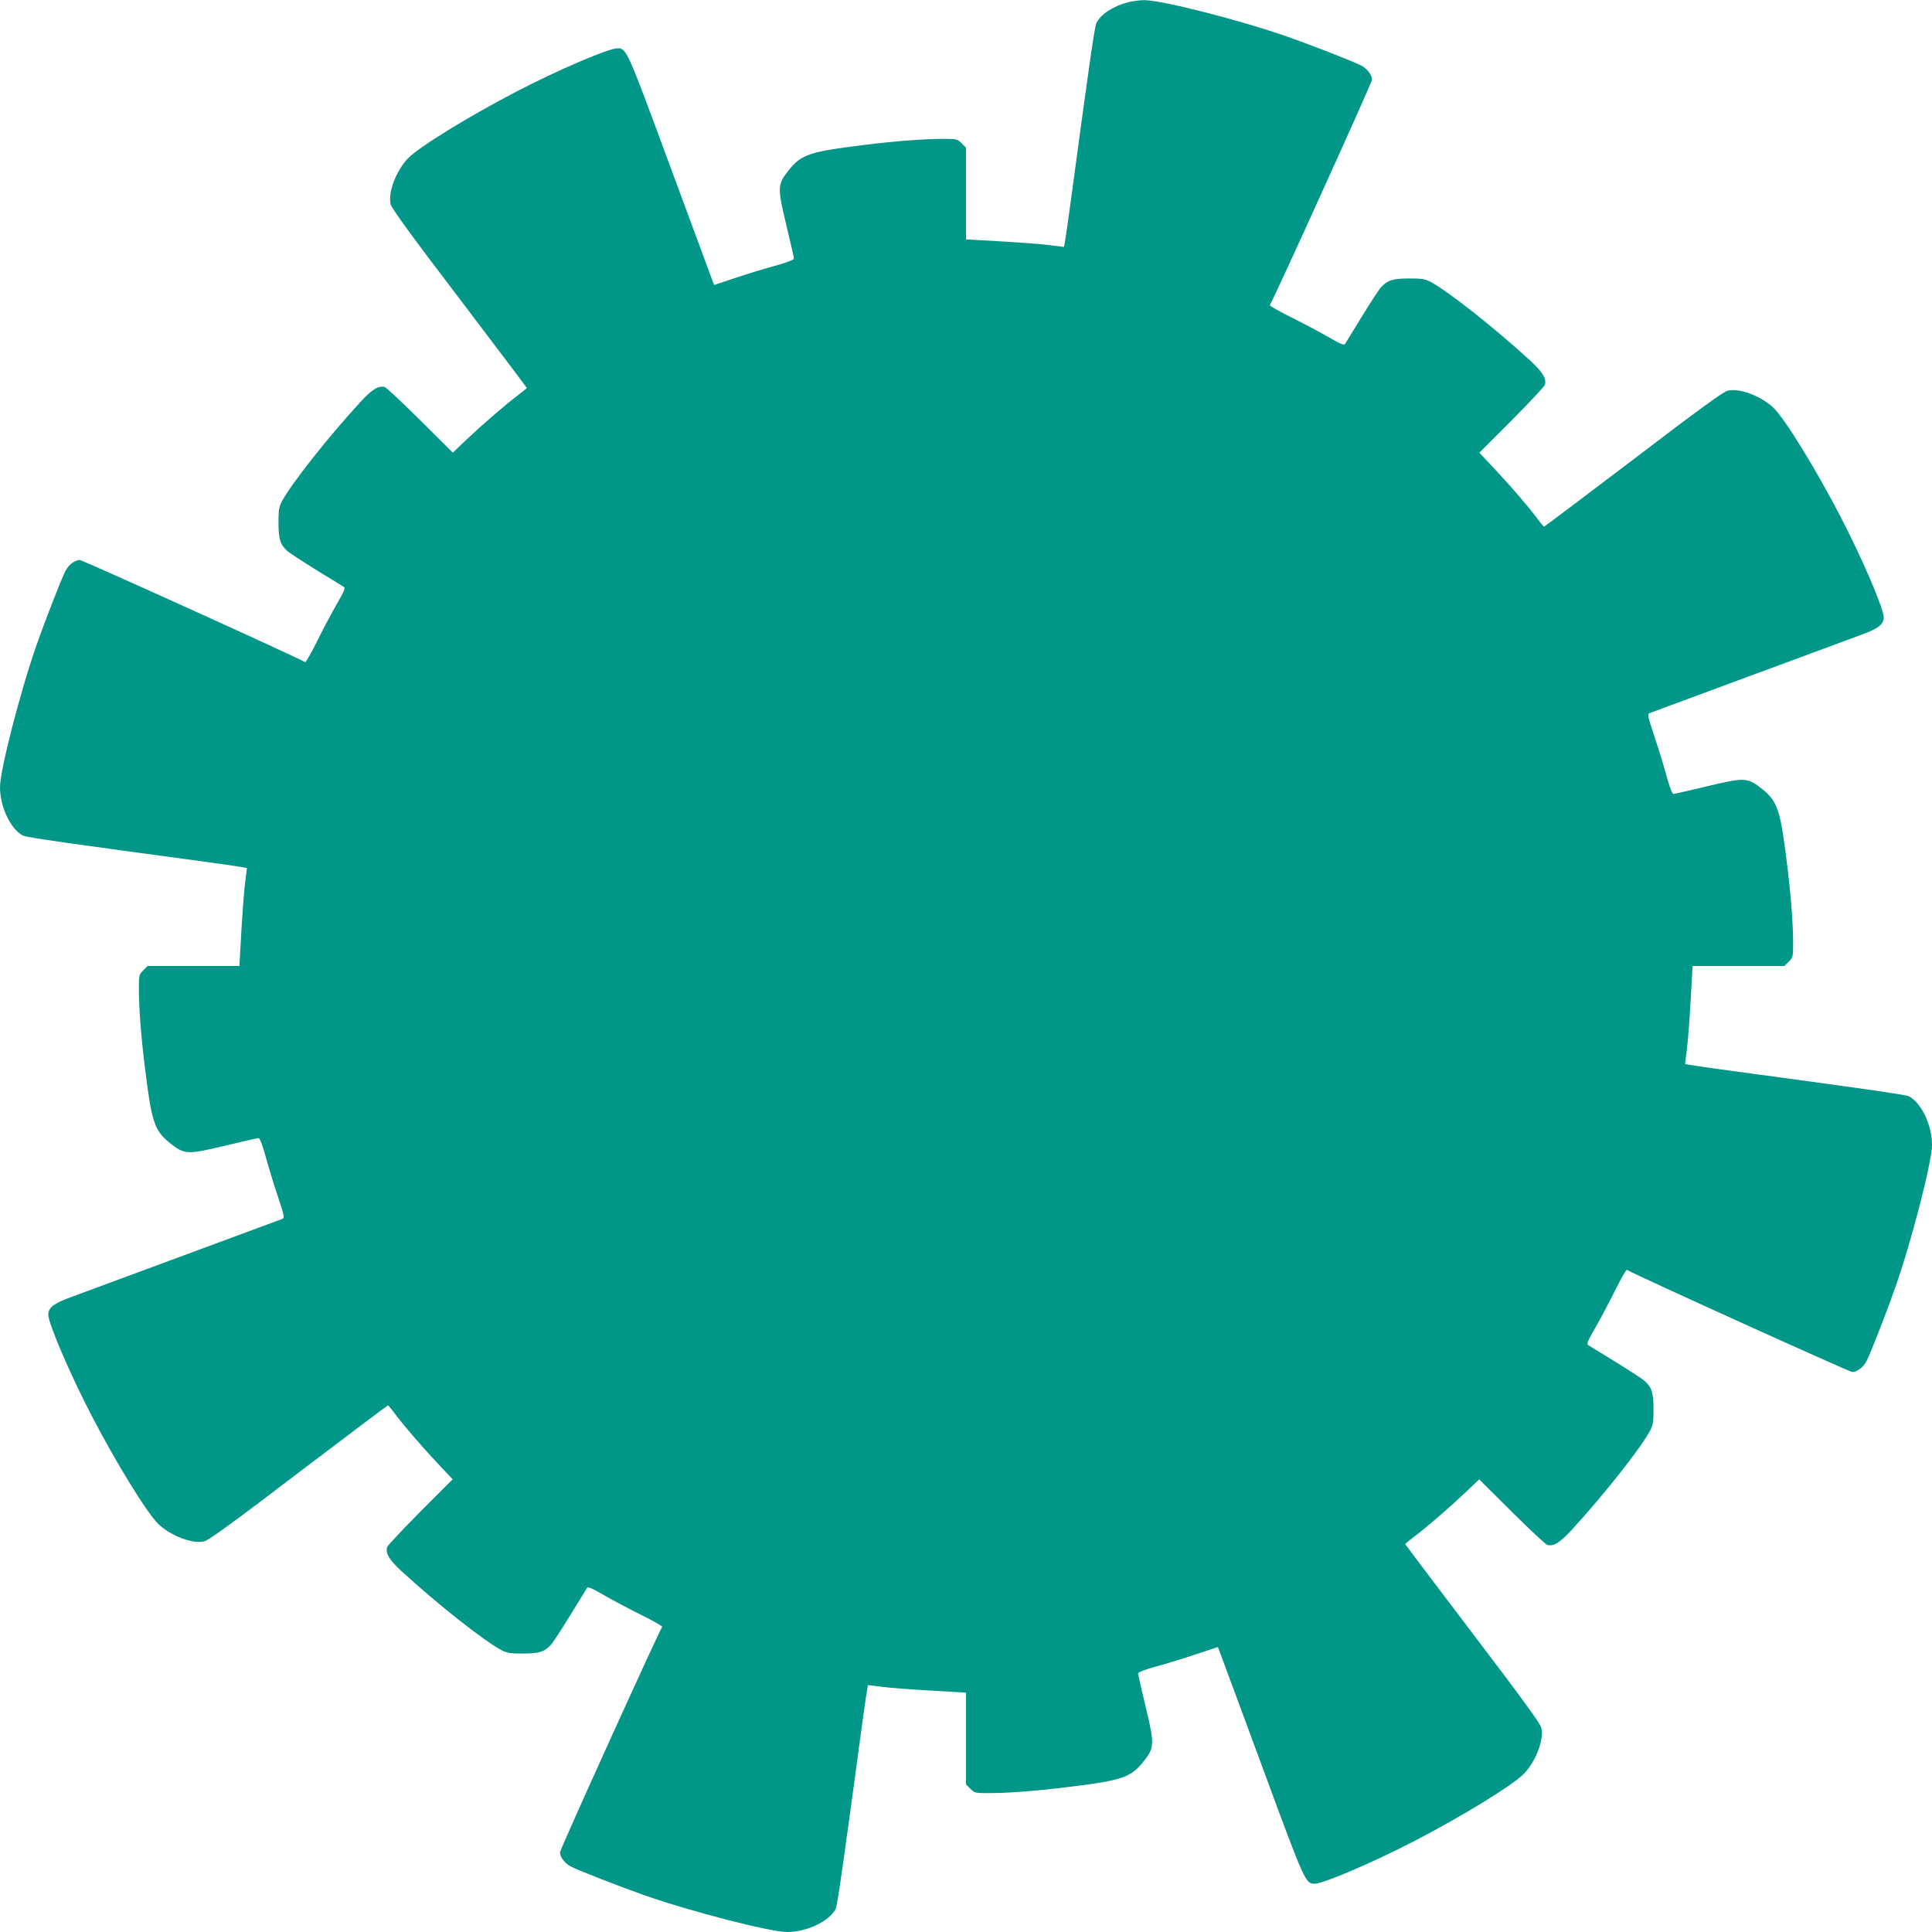 <?xml version="1.0" standalone="no"?>
<!DOCTYPE svg PUBLIC "-//W3C//DTD SVG 20010904//EN"
 "http://www.w3.org/TR/2001/REC-SVG-20010904/DTD/svg10.dtd">
<svg version="1.0" xmlns="http://www.w3.org/2000/svg"
 width="1280pt" height="1280pt" viewBox="0 0 1280 1280"
 preserveAspectRatio="xMidYMid meet">
<g transform="translate(0,1280) scale(0.1,-0.1)"
fill="#009688" stroke="none">
<path d="M7473 12785 c-100 -27 -178 -78 -209 -137 -12 -22 -52 -306 -179
-1248 -14 -102 -28 -197 -31 -211 l-5 -25 -97 12 c-53 7 -199 18 -324 25
l-228 13 0 304 0 304 -29 29 c-28 28 -33 29 -123 29 -123 0 -323 -15 -528 -41
-351 -43 -409 -62 -490 -161 -80 -100 -81 -116 -21 -367 28 -116 51 -217 51
-224 0 -8 -46 -26 -122 -47 -68 -18 -187 -55 -265 -81 l-142 -47 -19 51 c-11
29 -138 372 -282 762 -276 748 -279 755 -340 755 -58 0 -394 -144 -665 -285
-318 -165 -648 -368 -722 -444 -80 -84 -135 -230 -114 -306 8 -29 139 -209
456 -625 244 -322 445 -587 445 -590 0 -3 -29 -26 -63 -52 -82 -62 -229 -189
-340 -294 l-87 -83 -215 214 c-118 117 -224 216 -235 220 -40 13 -85 -14 -162
-98 -219 -239 -457 -541 -520 -658 -20 -38 -23 -58 -23 -144 0 -106 11 -142
58 -185 12 -12 99 -68 192 -126 94 -57 176 -108 184 -113 10 -7 0 -31 -47
-112 -33 -57 -92 -168 -131 -247 -39 -79 -75 -141 -79 -139 -79 44 -1476 677
-1494 677 -31 0 -73 -32 -93 -70 -27 -51 -137 -334 -191 -488 -108 -307 -244
-835 -244 -947 0 -130 70 -278 152 -321 22 -12 306 -52 1248 -179 102 -14 197
-28 211 -31 l25 -5 -12 -97 c-7 -53 -18 -199 -25 -324 l-13 -228 -304 0 -304
0 -29 -29 c-28 -28 -29 -33 -29 -123 0 -123 15 -323 41 -528 43 -351 62 -409
161 -490 100 -80 116 -81 367 -21 116 28 217 51 224 51 8 0 26 -46 47 -122 18
-68 55 -187 81 -265 42 -125 45 -142 31 -148 -22 -8 -1255 -465 -1397 -517
-119 -43 -155 -71 -155 -118 0 -58 144 -394 285 -665 165 -318 368 -648 444
-722 84 -80 230 -135 306 -114 29 7 210 139 625 456 322 244 587 444 590 444
3 0 21 -21 40 -47 62 -83 175 -215 283 -330 l106 -113 -214 -214 c-117 -118
-216 -223 -220 -235 -13 -40 14 -85 98 -162 239 -219 541 -457 658 -520 38
-20 58 -23 144 -23 106 0 142 11 185 58 12 12 68 99 126 192 57 94 108 176
113 184 7 10 31 0 112 -47 57 -33 168 -92 247 -131 79 -39 141 -75 139 -79
-44 -79 -677 -1476 -677 -1494 0 -31 32 -73 70 -93 51 -27 334 -137 488 -191
307 -108 835 -244 947 -244 130 0 278 70 321 152 12 22 52 306 179 1248 14
102 28 197 31 211 l5 25 97 -12 c53 -7 199 -18 325 -25 l227 -13 0 -304 0
-304 29 -29 c28 -28 33 -29 123 -29 123 0 323 15 528 41 348 42 410 63 490
161 80 100 81 116 21 367 -28 116 -51 217 -51 224 0 8 46 26 123 47 67 18 186
55 264 81 l142 47 19 -51 c11 -29 138 -371 282 -762 276 -748 279 -755 340
-755 58 0 394 144 665 285 318 165 648 368 722 444 80 84 135 230 114 306 -8
29 -139 209 -456 625 -244 322 -445 587 -445 590 0 3 29 26 63 52 82 62 229
189 340 294 l87 83 215 -214 c118 -117 224 -216 235 -220 40 -13 85 14 162 98
219 239 457 541 520 658 20 38 23 58 23 144 0 106 -11 142 -58 185 -12 12 -98
68 -192 126 -93 57 -176 108 -184 113 -10 7 0 31 47 112 33 57 92 168 131 247
39 79 75 141 79 139 79 -44 1476 -677 1494 -677 31 0 73 32 93 70 27 51 137
334 191 488 108 307 244 835 244 947 0 130 -70 278 -152 321 -22 12 -306 52
-1248 179 -102 14 -197 28 -211 31 l-25 5 12 97 c7 53 18 199 25 325 l13 227
304 0 304 0 29 29 c28 28 29 33 29 123 0 123 -15 323 -41 528 -43 351 -62 409
-161 490 -100 80 -116 81 -367 21 -116 -28 -217 -51 -224 -51 -8 0 -26 46 -47
123 -18 67 -55 186 -81 264 -42 125 -45 142 -31 148 22 8 1255 465 1397 517
119 43 155 71 155 118 0 58 -144 394 -285 665 -165 318 -368 648 -444 722 -84
80 -230 135 -306 114 -29 -7 -210 -139 -625 -456 -322 -244 -587 -444 -590
-444 -3 0 -21 21 -40 47 -62 83 -175 215 -283 330 l-106 113 214 214 c117 118
216 223 220 235 13 40 -14 85 -98 162 -239 219 -541 457 -658 520 -38 20 -58
23 -144 23 -106 0 -142 -11 -185 -58 -12 -12 -68 -98 -126 -192 -57 -93 -108
-176 -113 -184 -7 -10 -31 0 -112 47 -57 33 -168 92 -247 131 -79 39 -141 75
-139 79 44 79 677 1476 677 1494 0 31 -32 73 -70 93 -51 27 -334 137 -488 191
-317 111 -838 244 -952 243 -30 0 -79 -7 -107 -14z"/>
</g>
</svg>
